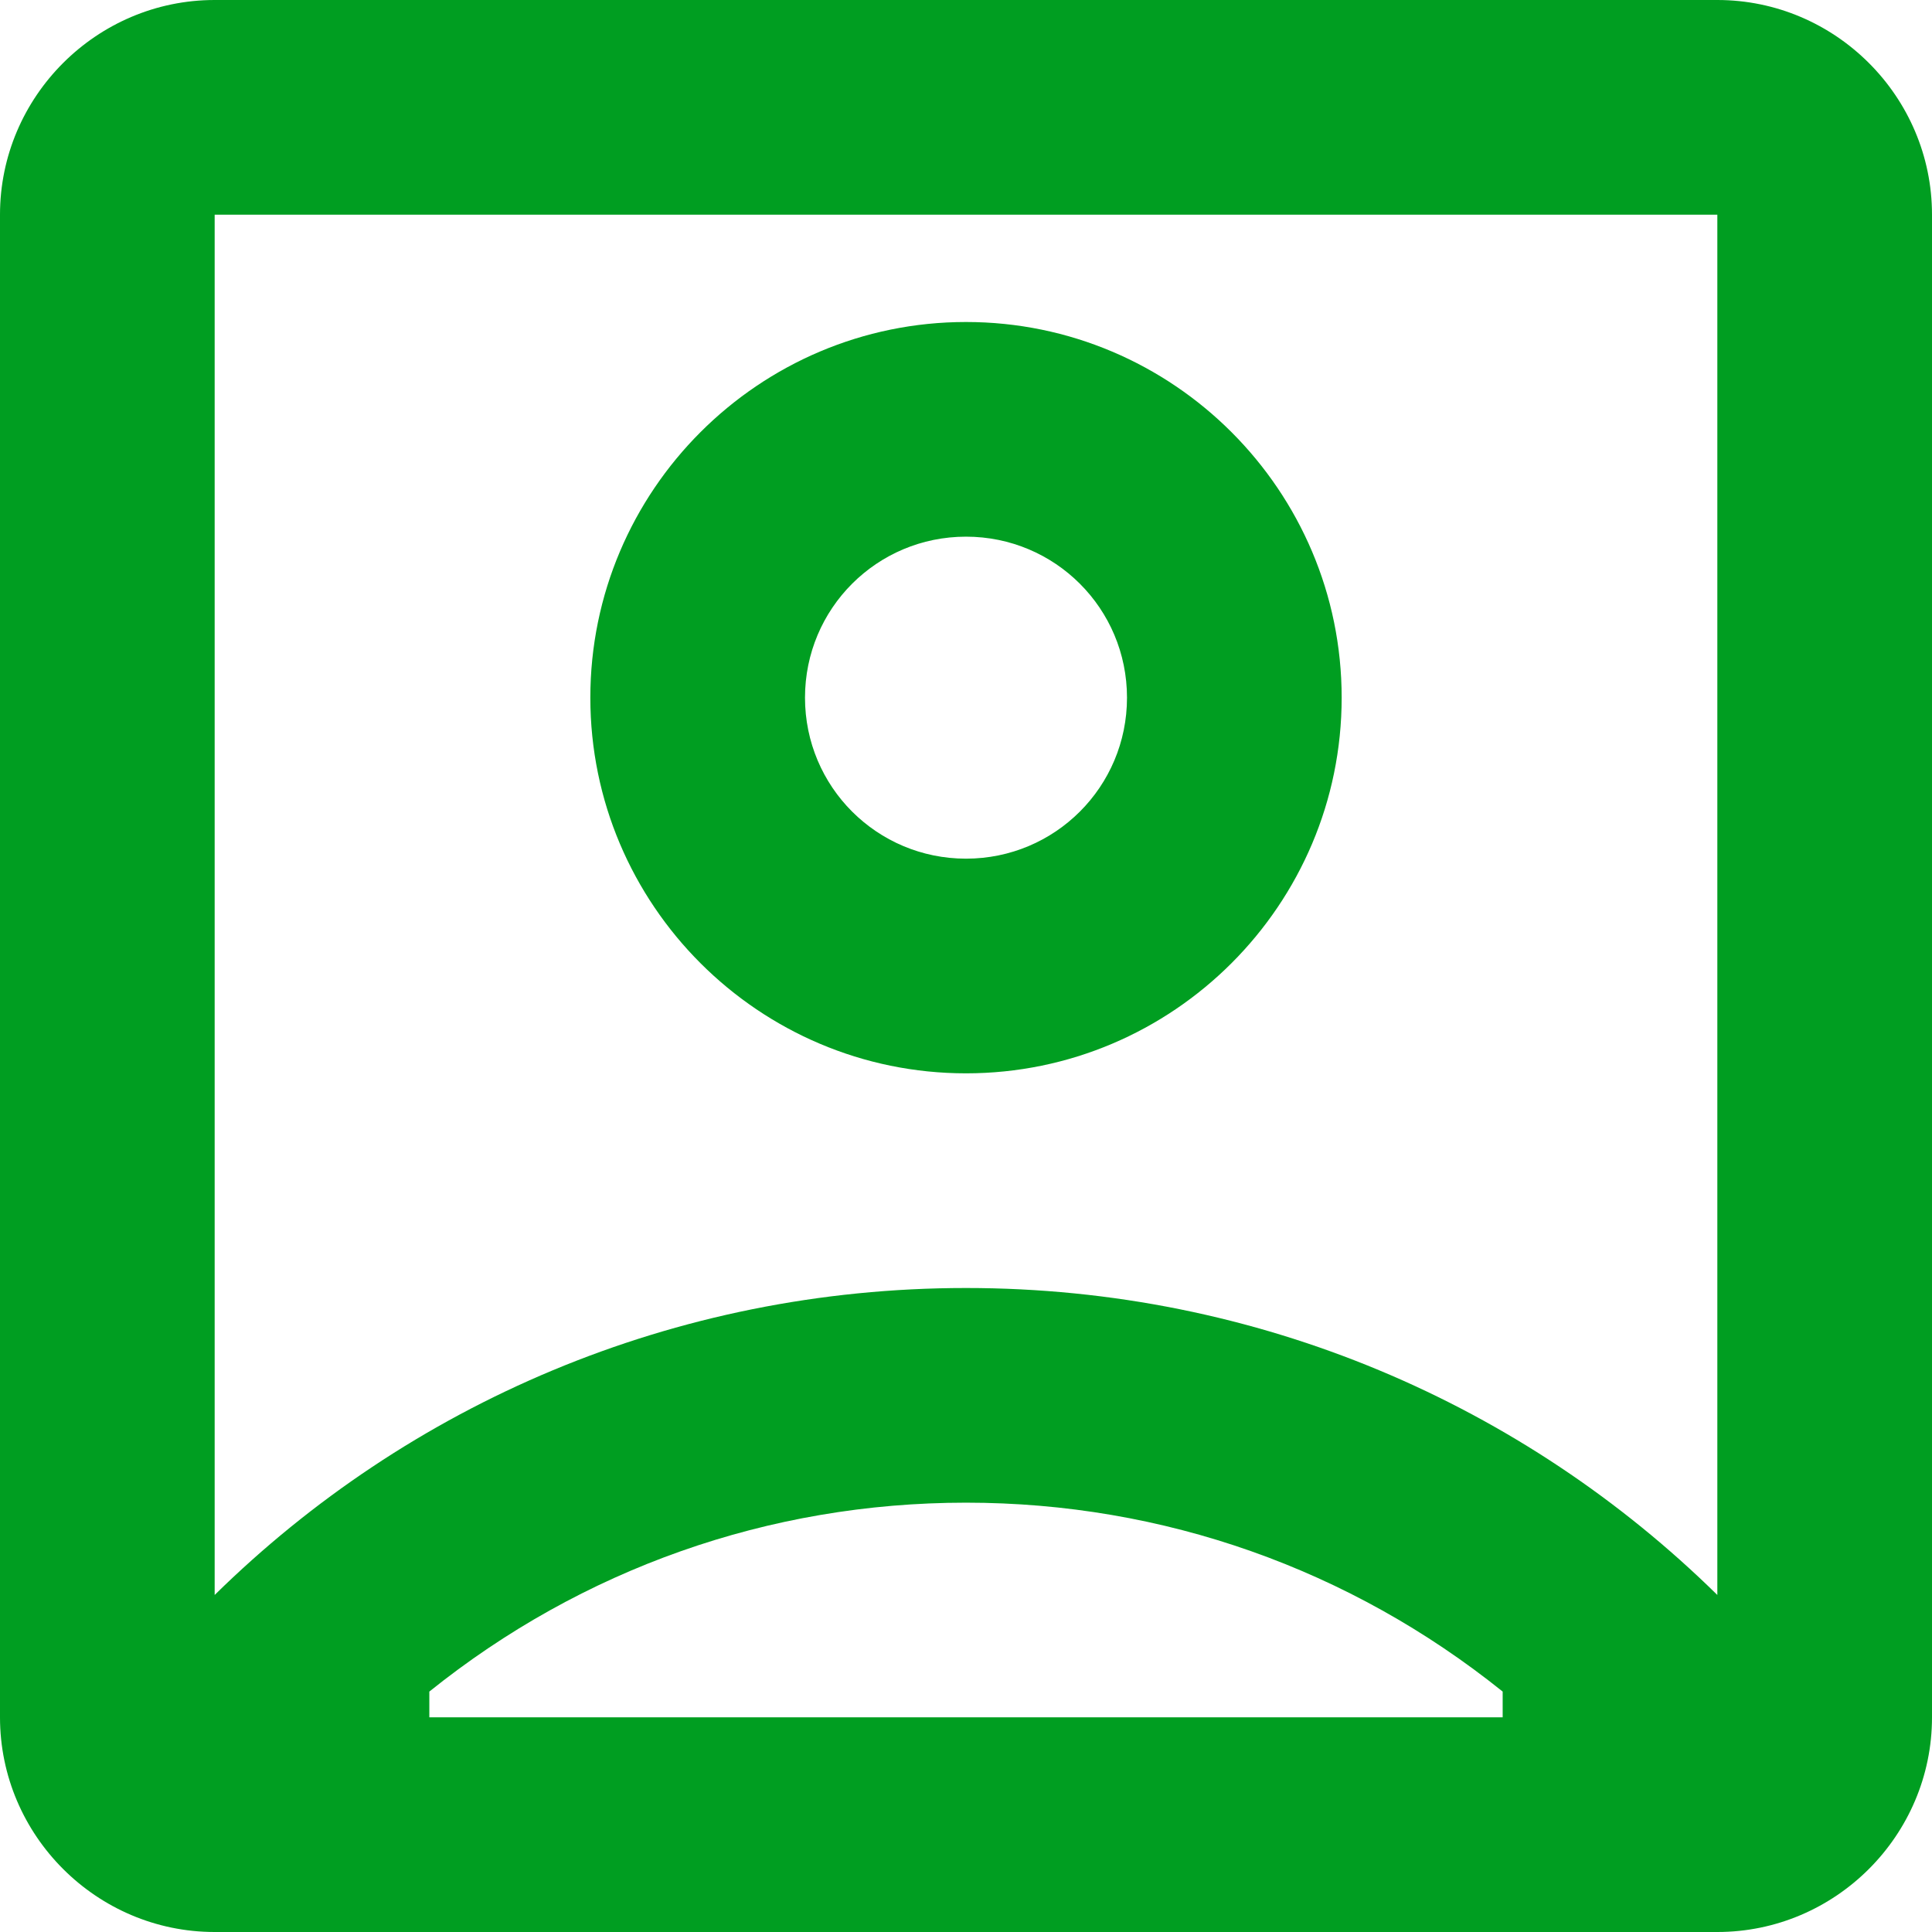 <svg width="18" height="18" viewBox="0 0 18 18" fill="none" xmlns="http://www.w3.org/2000/svg">
<path d="M16 0H2C0.9 0 0 0.9 0 2V16C0 17.1 0.9 18 2 18H16C17.1 18 18 17.1 18 16V2C18 0.9 17.1 0 16 0ZM14 16H4V15.76C5.42 14.62 7.16 14 9 14C10.84 14 12.58 14.62 14 15.76V16ZM16 14.86C14.2 13.09 11.73 12 9 12C6.27 12 3.8 13.09 2 14.86V2H16V14.86ZM9 10C10.93 10 12.5 8.43 12.5 6.5C12.5 4.57 10.93 3 9 3C7.07 3 5.5 4.57 5.5 6.5C5.5 8.43 7.07 10 9 10ZM9 5C9.83 5 10.5 5.67 10.5 6.5C10.5 7.33 9.83 8 9 8C8.17 8 7.5 7.33 7.5 6.5C7.5 5.67 8.17 5 9 5Z" fill="#009E21"/>
</svg>
